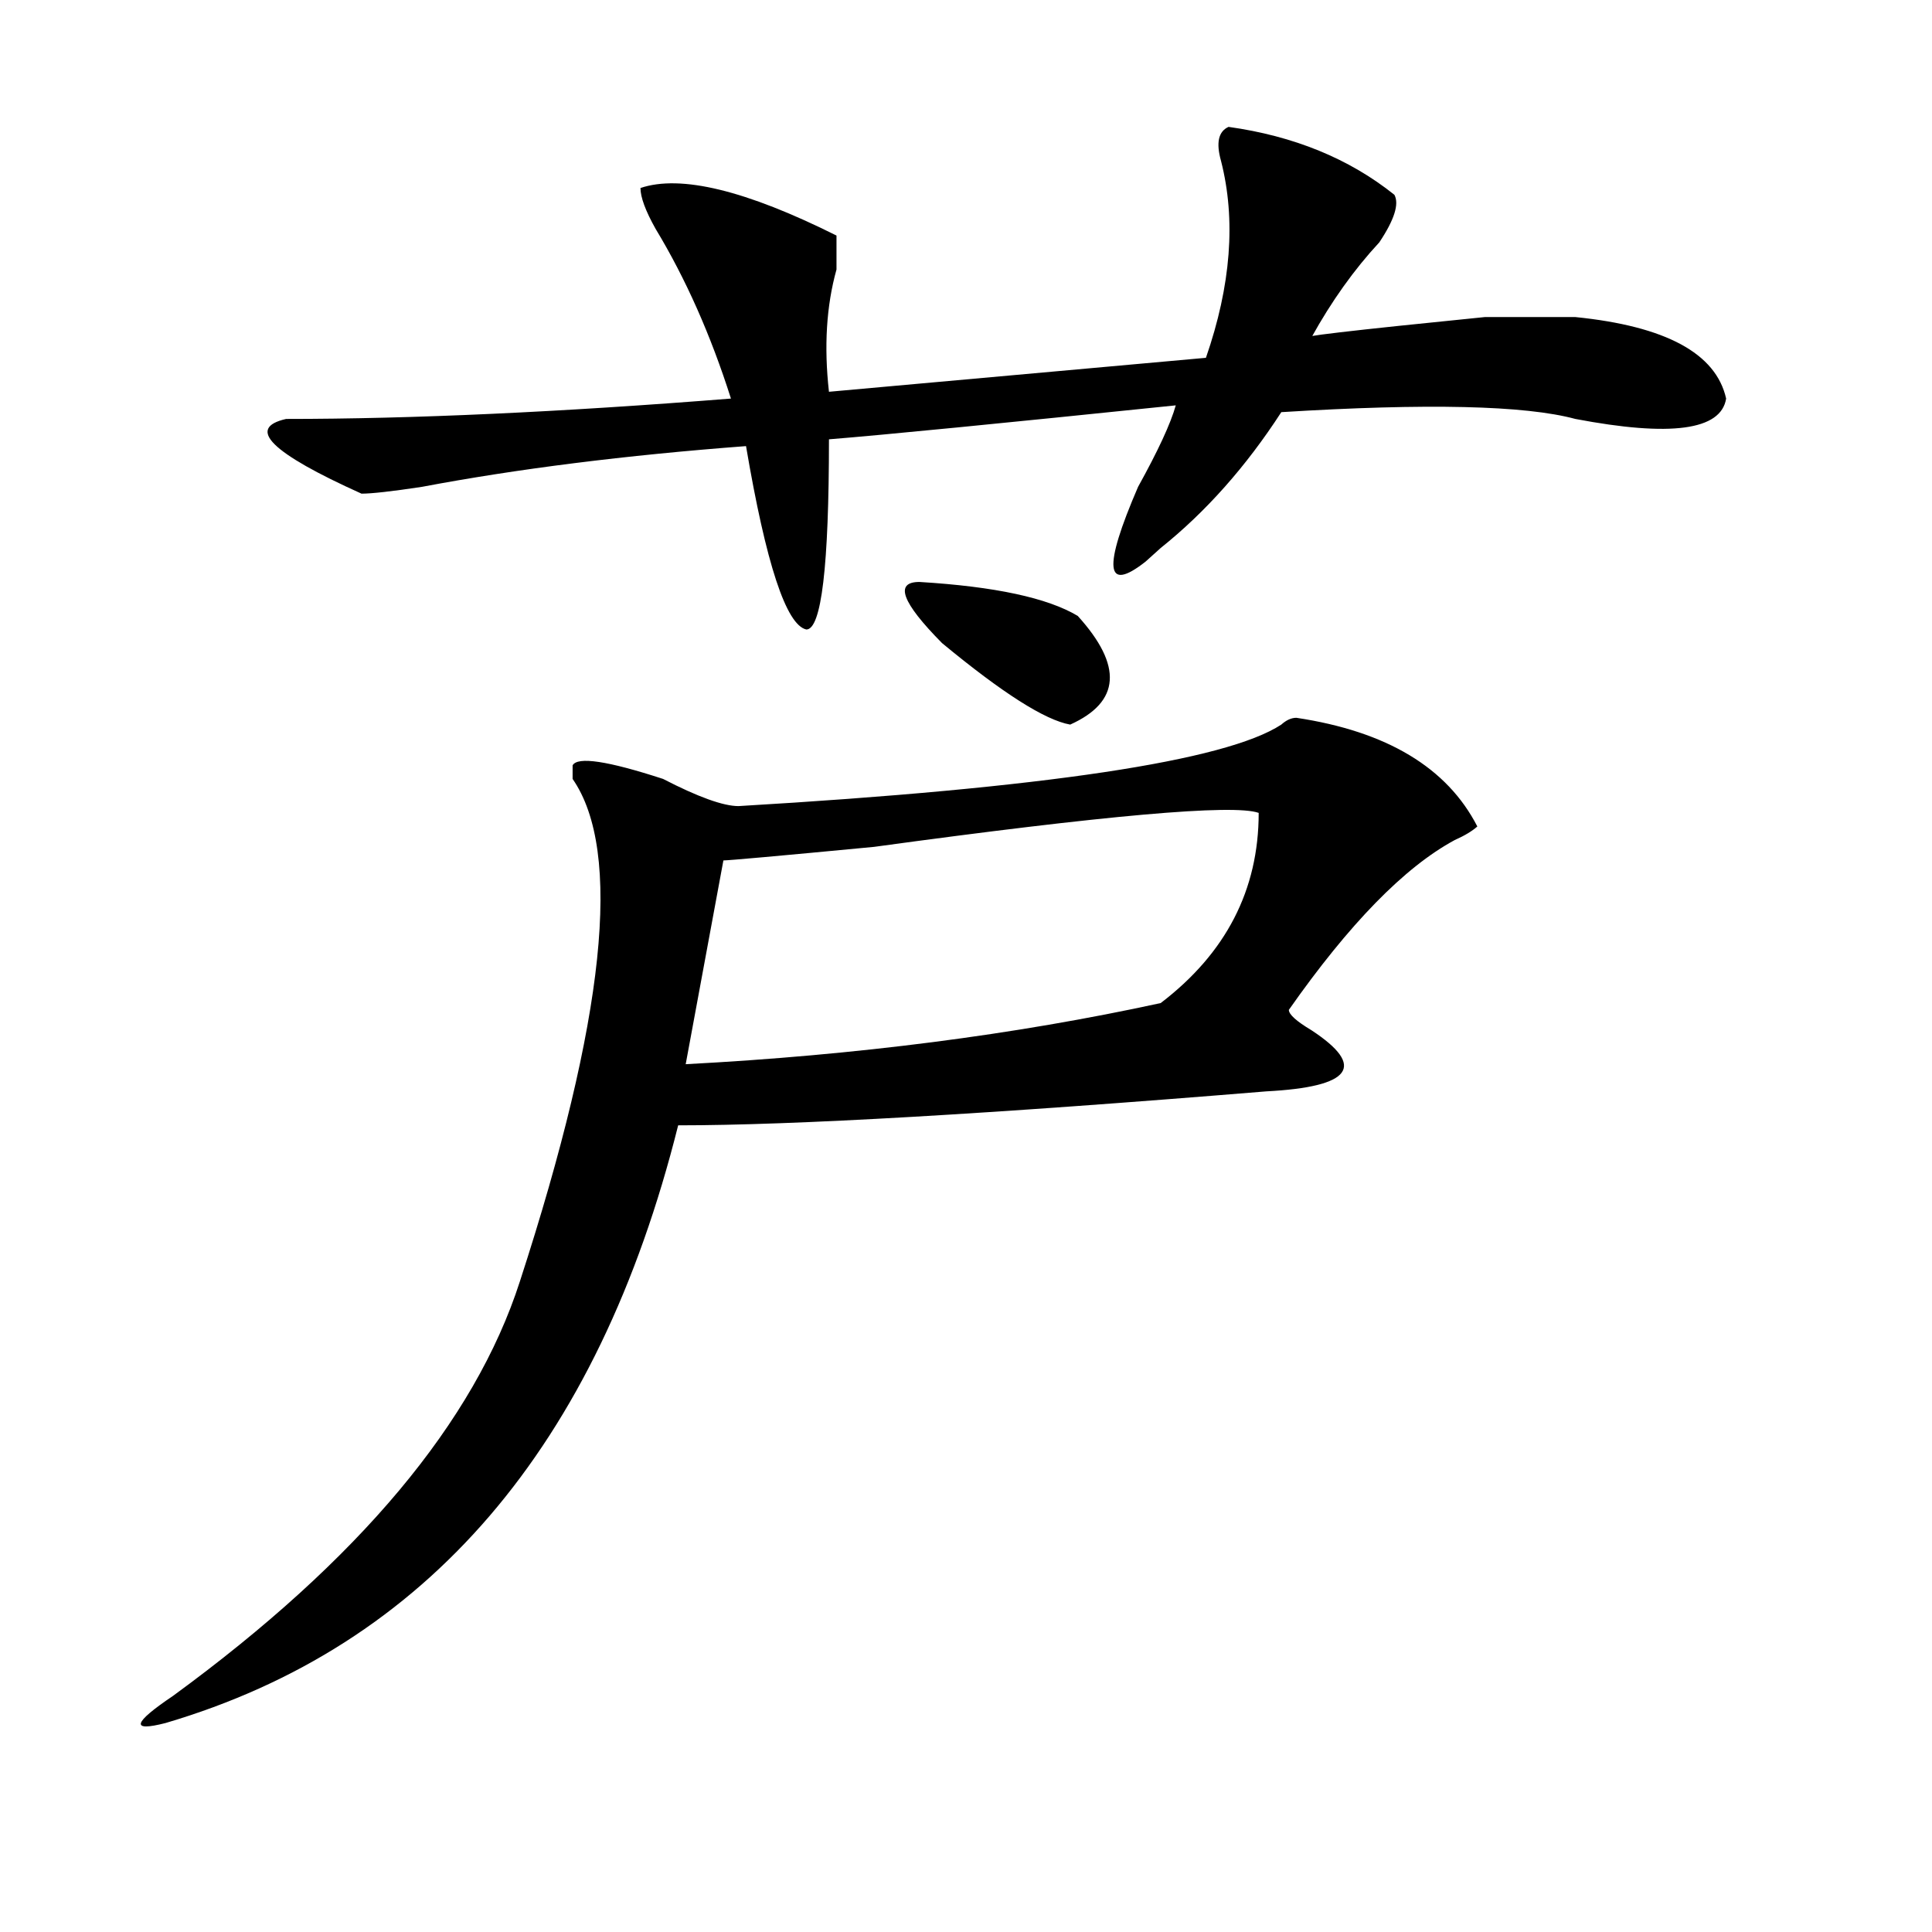 <?xml version="1.0" encoding="utf-8"?>
<!-- Generator: Adobe Illustrator 16.0.0, SVG Export Plug-In . SVG Version: 6.00 Build 0)  -->
<!DOCTYPE svg PUBLIC "-//W3C//DTD SVG 1.1//EN" "http://www.w3.org/Graphics/SVG/1.1/DTD/svg11.dtd">
<svg version="1.1" id="图层_1" xmlns="http://www.w3.org/2000/svg" xmlns:xlink="http://www.w3.org/1999/xlink" x="0px" y="0px"
	 width="1000px" height="1000px" viewBox="0 0 1000 1000" enable-background="new 0 0 1000 1000" xml:space="preserve">
<path d="M671.008,371.531c46.828,7.031,78.047,25.818,93.656,56.25c-2.622,2.362-6.524,4.725-11.707,7.031
	c-26.036,14.063-54.633,43.396-85.852,87.891c0,2.362,3.902,5.878,11.707,10.547c28.597,18.787,20.792,29.334-23.414,31.641
	c-143.106,11.756-244.567,17.578-304.383,17.578C309.37,748.912,220.896,851.963,85.656,891.844
	c-18.231,4.669-16.951,0,3.902-14.063c96.217-70.313,156.094-141.778,179.508-214.453c44.206-135.9,53.291-222.638,27.316-260.156
	c0-2.307,0-4.669,0-7.031c2.561-4.669,18.17-2.307,46.828,7.031c18.17,9.394,31.219,14.063,39.023,14.063
	c158.654-9.338,252.311-23.4,280.969-42.188C665.764,372.74,668.386,371.531,671.008,371.531z M635.887,65.672
	c33.779,4.725,62.438,16.425,85.852,35.156c2.561,4.725,0,12.909-7.805,24.609c-13.049,14.063-24.756,30.487-35.121,49.219
	c-10.427,0,19.512-3.516,89.754-10.547c23.414,0,39.023,0,46.828,0c46.828,4.725,72.803,18.787,78.047,42.188
	c-2.622,16.425-28.658,19.94-78.047,10.547c-26.036-7.031-76.767-8.185-152.191-3.516c-18.231,28.125-39.023,51.581-62.438,70.313
	c-2.622,2.362-5.244,4.725-7.805,7.031c-20.854,16.425-22.134,3.516-3.902-38.672c10.365-18.731,16.89-32.794,19.512-42.188
	c-91.096,9.394-150.911,15.271-179.508,17.578c0,65.644-3.902,98.438-11.707,98.438c-10.427-2.307-20.854-33.947-31.219-94.922
	c-62.438,4.725-118.412,11.756-167.801,21.094c-15.609,2.362-26.036,3.516-31.219,3.516c-46.828-21.094-59.877-33.947-39.023-38.672
	c64.998,0,141.765-3.516,230.238-10.547c-10.427-32.794-23.414-62.072-39.023-87.891c-5.244-9.338-7.805-16.369-7.805-21.094
	c20.792-7.031,54.633,1.209,101.461,24.609c0,4.725,0,10.547,0,17.578c-5.244,18.787-6.524,39.881-3.902,63.281l195.117-17.578
	c12.987-37.463,15.609-71.466,7.805-101.953C629.362,73.912,630.643,68.034,635.887,65.672z M651.496,420.75
	c-13.049-4.669-79.389,1.209-199.02,17.578c-49.45,4.725-75.486,7.031-78.047,7.031l-19.512,105.469
	c88.412-4.669,170.361-15.216,245.848-31.641C634.545,493.425,651.496,460.631,651.496,420.75z M475.891,301.219
	c39.023,2.362,66.34,8.24,81.949,17.578c23.414,25.818,22.072,44.55-3.902,56.25c-13.049-2.307-35.121-16.369-66.34-42.188
	C466.744,311.766,462.842,301.219,475.891,301.219z"/>
</svg>
